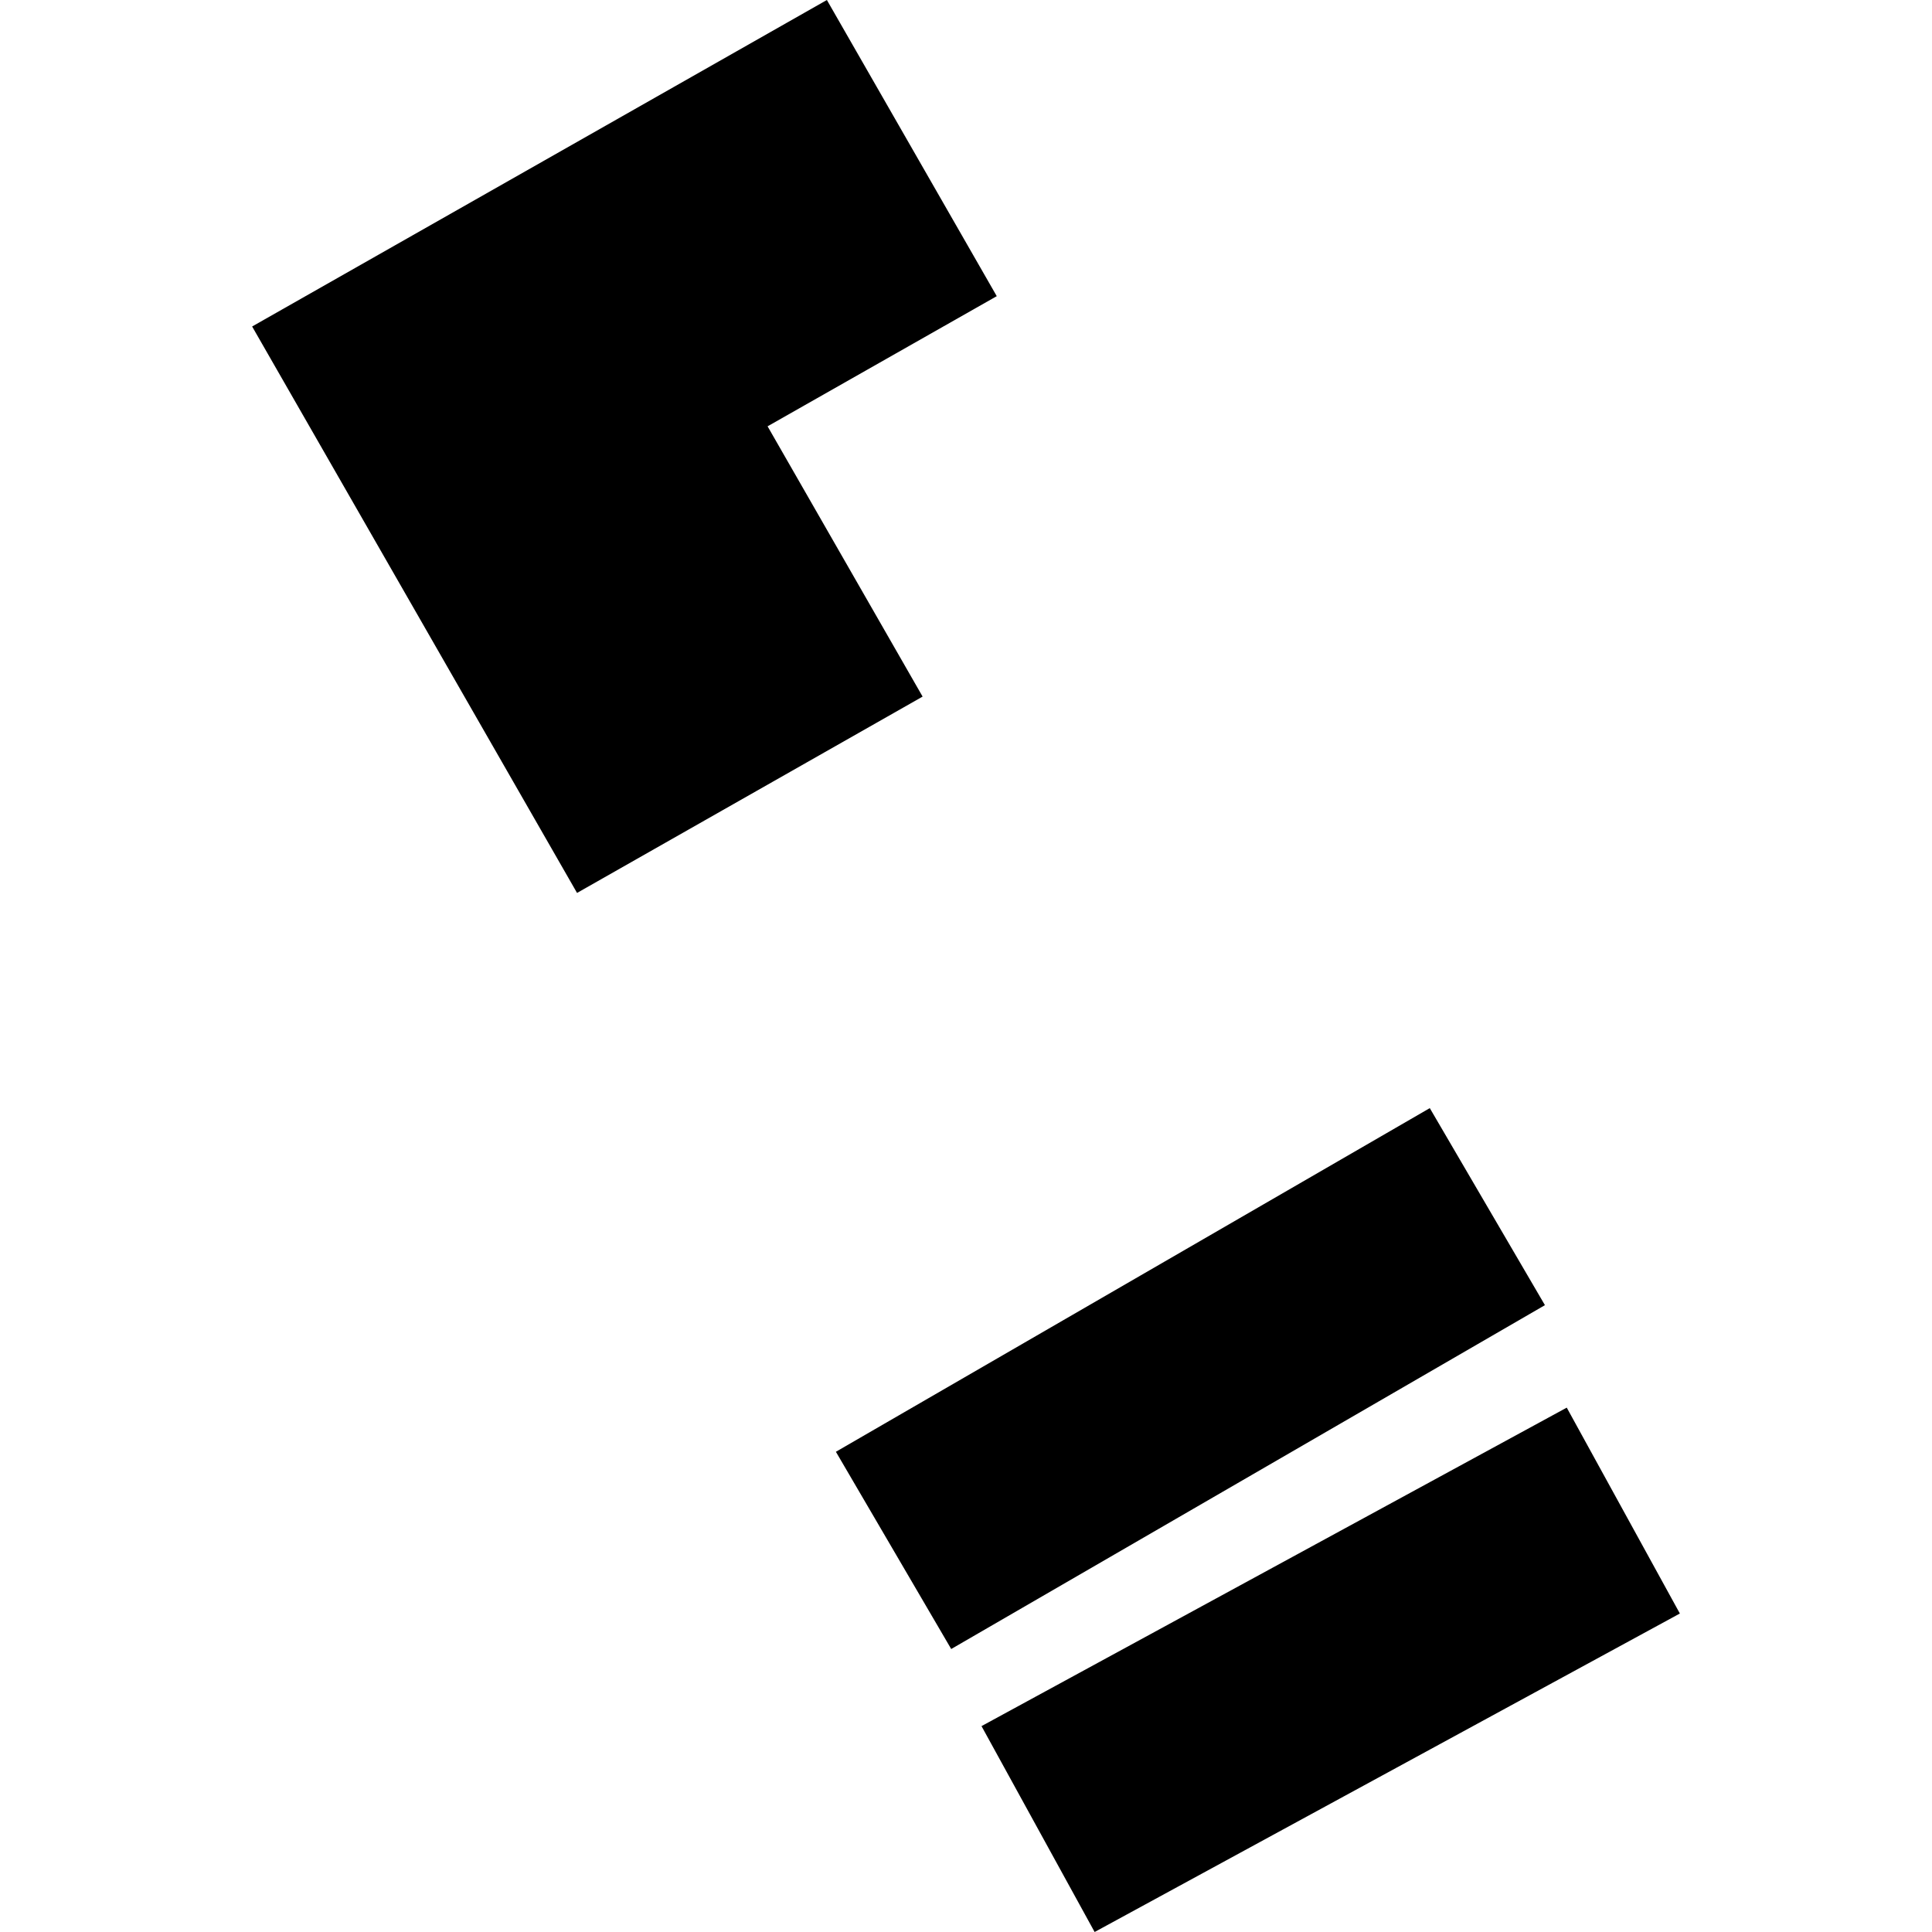 <?xml version="1.0" encoding="utf-8" standalone="no"?>
<!DOCTYPE svg PUBLIC "-//W3C//DTD SVG 1.1//EN"
  "http://www.w3.org/Graphics/SVG/1.1/DTD/svg11.dtd">
<!-- Created with matplotlib (https://matplotlib.org/) -->
<svg height="288pt" version="1.1" viewBox="0 0 288 288" width="288pt" xmlns="http://www.w3.org/2000/svg" xmlns:xlink="http://www.w3.org/1999/xlink">
 <defs>
  <style type="text/css">
*{stroke-linecap:butt;stroke-linejoin:round;}
  </style>
 </defs>
 <g id="figure_1">
  <g id="patch_1">
   <path d="M 0 288 
L 288 288 
L 288 0 
L 0 0 
z
" style="fill:none;opacity:0;"/>
  </g>
  <g id="axes_1">
   <g id="PatchCollection_1">
    <path clip-path="url(#p492d2bf431)" d="M 37.585 48.669 
L 86.019 133.108 
L 137.532 103.84 
L 114.422 63.55 
L 148.585 44.149 
L 123.262 0 
L 37.585 48.669 
"/>
    <path clip-path="url(#p492d2bf431)" d="M 146.312 257.309 
L 163.174 288 
L 250.415 240.524 
L 233.553 209.833 
L 146.312 257.309 
"/>
    <path clip-path="url(#p492d2bf431)" d="M 124.605 216.414 
L 141.795 245.815 
L 230.3 194.558 
L 213.136 165.186 
L 124.605 216.414 
"/>
   </g>
  </g>
 </g>
 <defs>
  <clipPath id="p492d2bf431">
   <rect height="288" width="212.829" x="37.585" y="0"/>
  </clipPath>
 </defs>
</svg>

